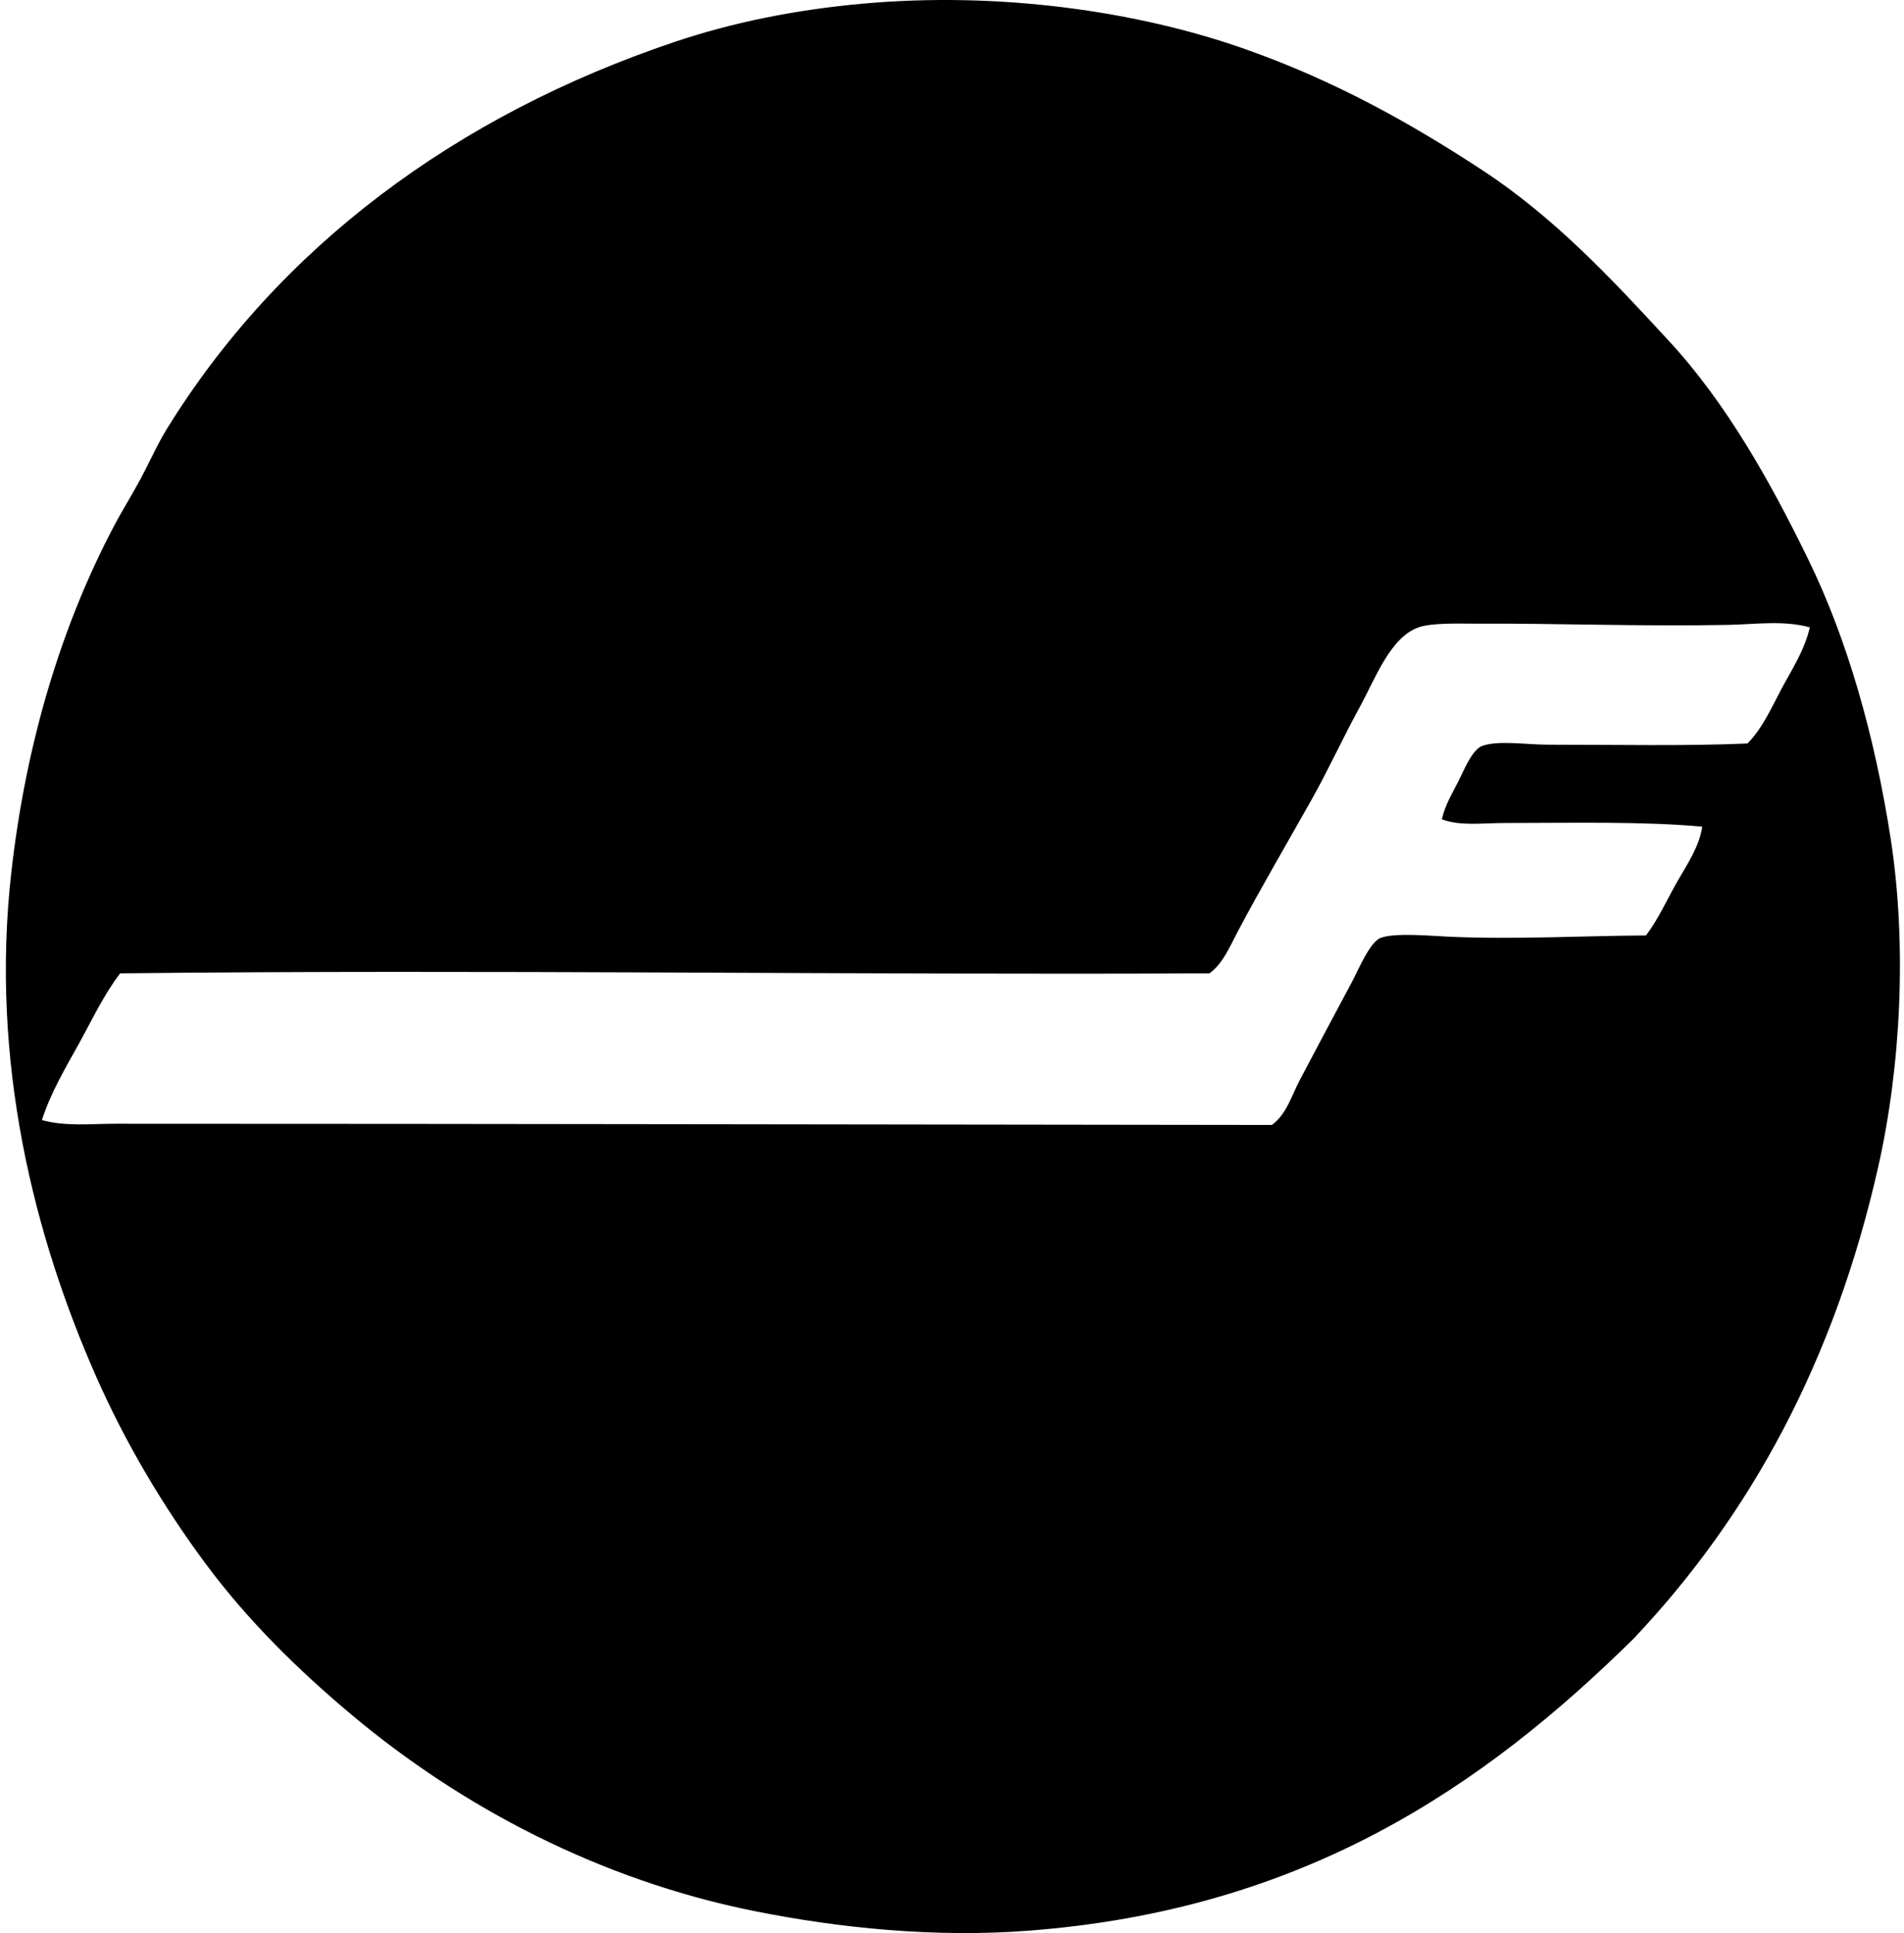 <svg xmlns="http://www.w3.org/2000/svg" width="197" height="200" fill="none" viewBox="0 0 197 200">
  <path fill="#000" fill-rule="evenodd" d="M169.04 169.523c-15.599 15.385-34.177 28.063-62.616 30.233-9.648.736-19.49-.253-28.337-2.023-16.065-3.215-30.319-10.786-41.619-20.242-5.552-4.647-10.798-9.782-15.18-15.686-4.446-5.997-8.34-12.572-11.383-19.48-6.331-14.368-10.965-32.424-8.729-52.117C2.711 76.673 6.43 64.584 11.803 54.41c.877-1.664 1.907-3.291 2.782-4.935.913-1.71 1.68-3.476 2.656-5.06 11.576-18.776 29.88-32.464 52.625-40.1C75.732 2.347 82.17 1.029 89.094.394c14.276-1.313 28.604.761 39.721 4.68 9.352 3.298 17.191 7.704 24.54 12.523 7.543 4.948 13.477 11.34 19.353 17.712 5.955 6.453 10.511 14.614 14.421 22.642 3.997 8.206 6.823 18.102 8.477 28.716 1.72 11.047 1.075 23.639-1.267 34.028-4.544 20.181-13.265 36.097-25.299 48.828Zm9.742-104.87c-8.95.176-17.649-.17-26.06-.127-1.459.007-4.53-.12-5.944.38-2.93 1.031-4.46 5.268-6.074 8.22-1.793 3.286-3.268 6.521-4.932 9.489-2.662 4.743-5.267 9.16-7.718 13.788-.815 1.538-1.51 3.271-2.909 4.301-36.954.184-75.062-.418-112.712 0-1.718 2.243-2.907 4.823-4.3 7.338-1.364 2.459-2.89 5.018-3.795 7.841 2.459.681 5.092.38 7.589.38 40.31 0 80.369.088 119.668.126 1.523-1.105 2.034-3.025 2.909-4.679 1.832-3.463 3.344-6.332 5.315-9.995.733-1.366 1.9-4.25 3.035-4.68 1.46-.553 5.183-.21 6.957-.126 6.779.314 14.079-.088 20.492-.126 1.244-1.624 2.122-3.595 3.164-5.439 1.035-1.834 2.363-3.718 2.656-5.818-6.207-.561-13.442-.38-20.365-.38-2.317 0-4.657.342-6.577-.379.356-1.52 1.027-2.57 1.77-4.05.501-.996 1.371-3.164 2.404-3.54 1.654-.606 4.601-.127 6.832-.127 7.098 0 14.477.151 20.618-.127 1.561-1.57 2.495-3.728 3.542-5.691 1.065-1.994 2.373-3.967 2.909-6.324-2.745-.752-5.636-.309-8.474-.256Z" clip-rule="evenodd"/>
</svg>
